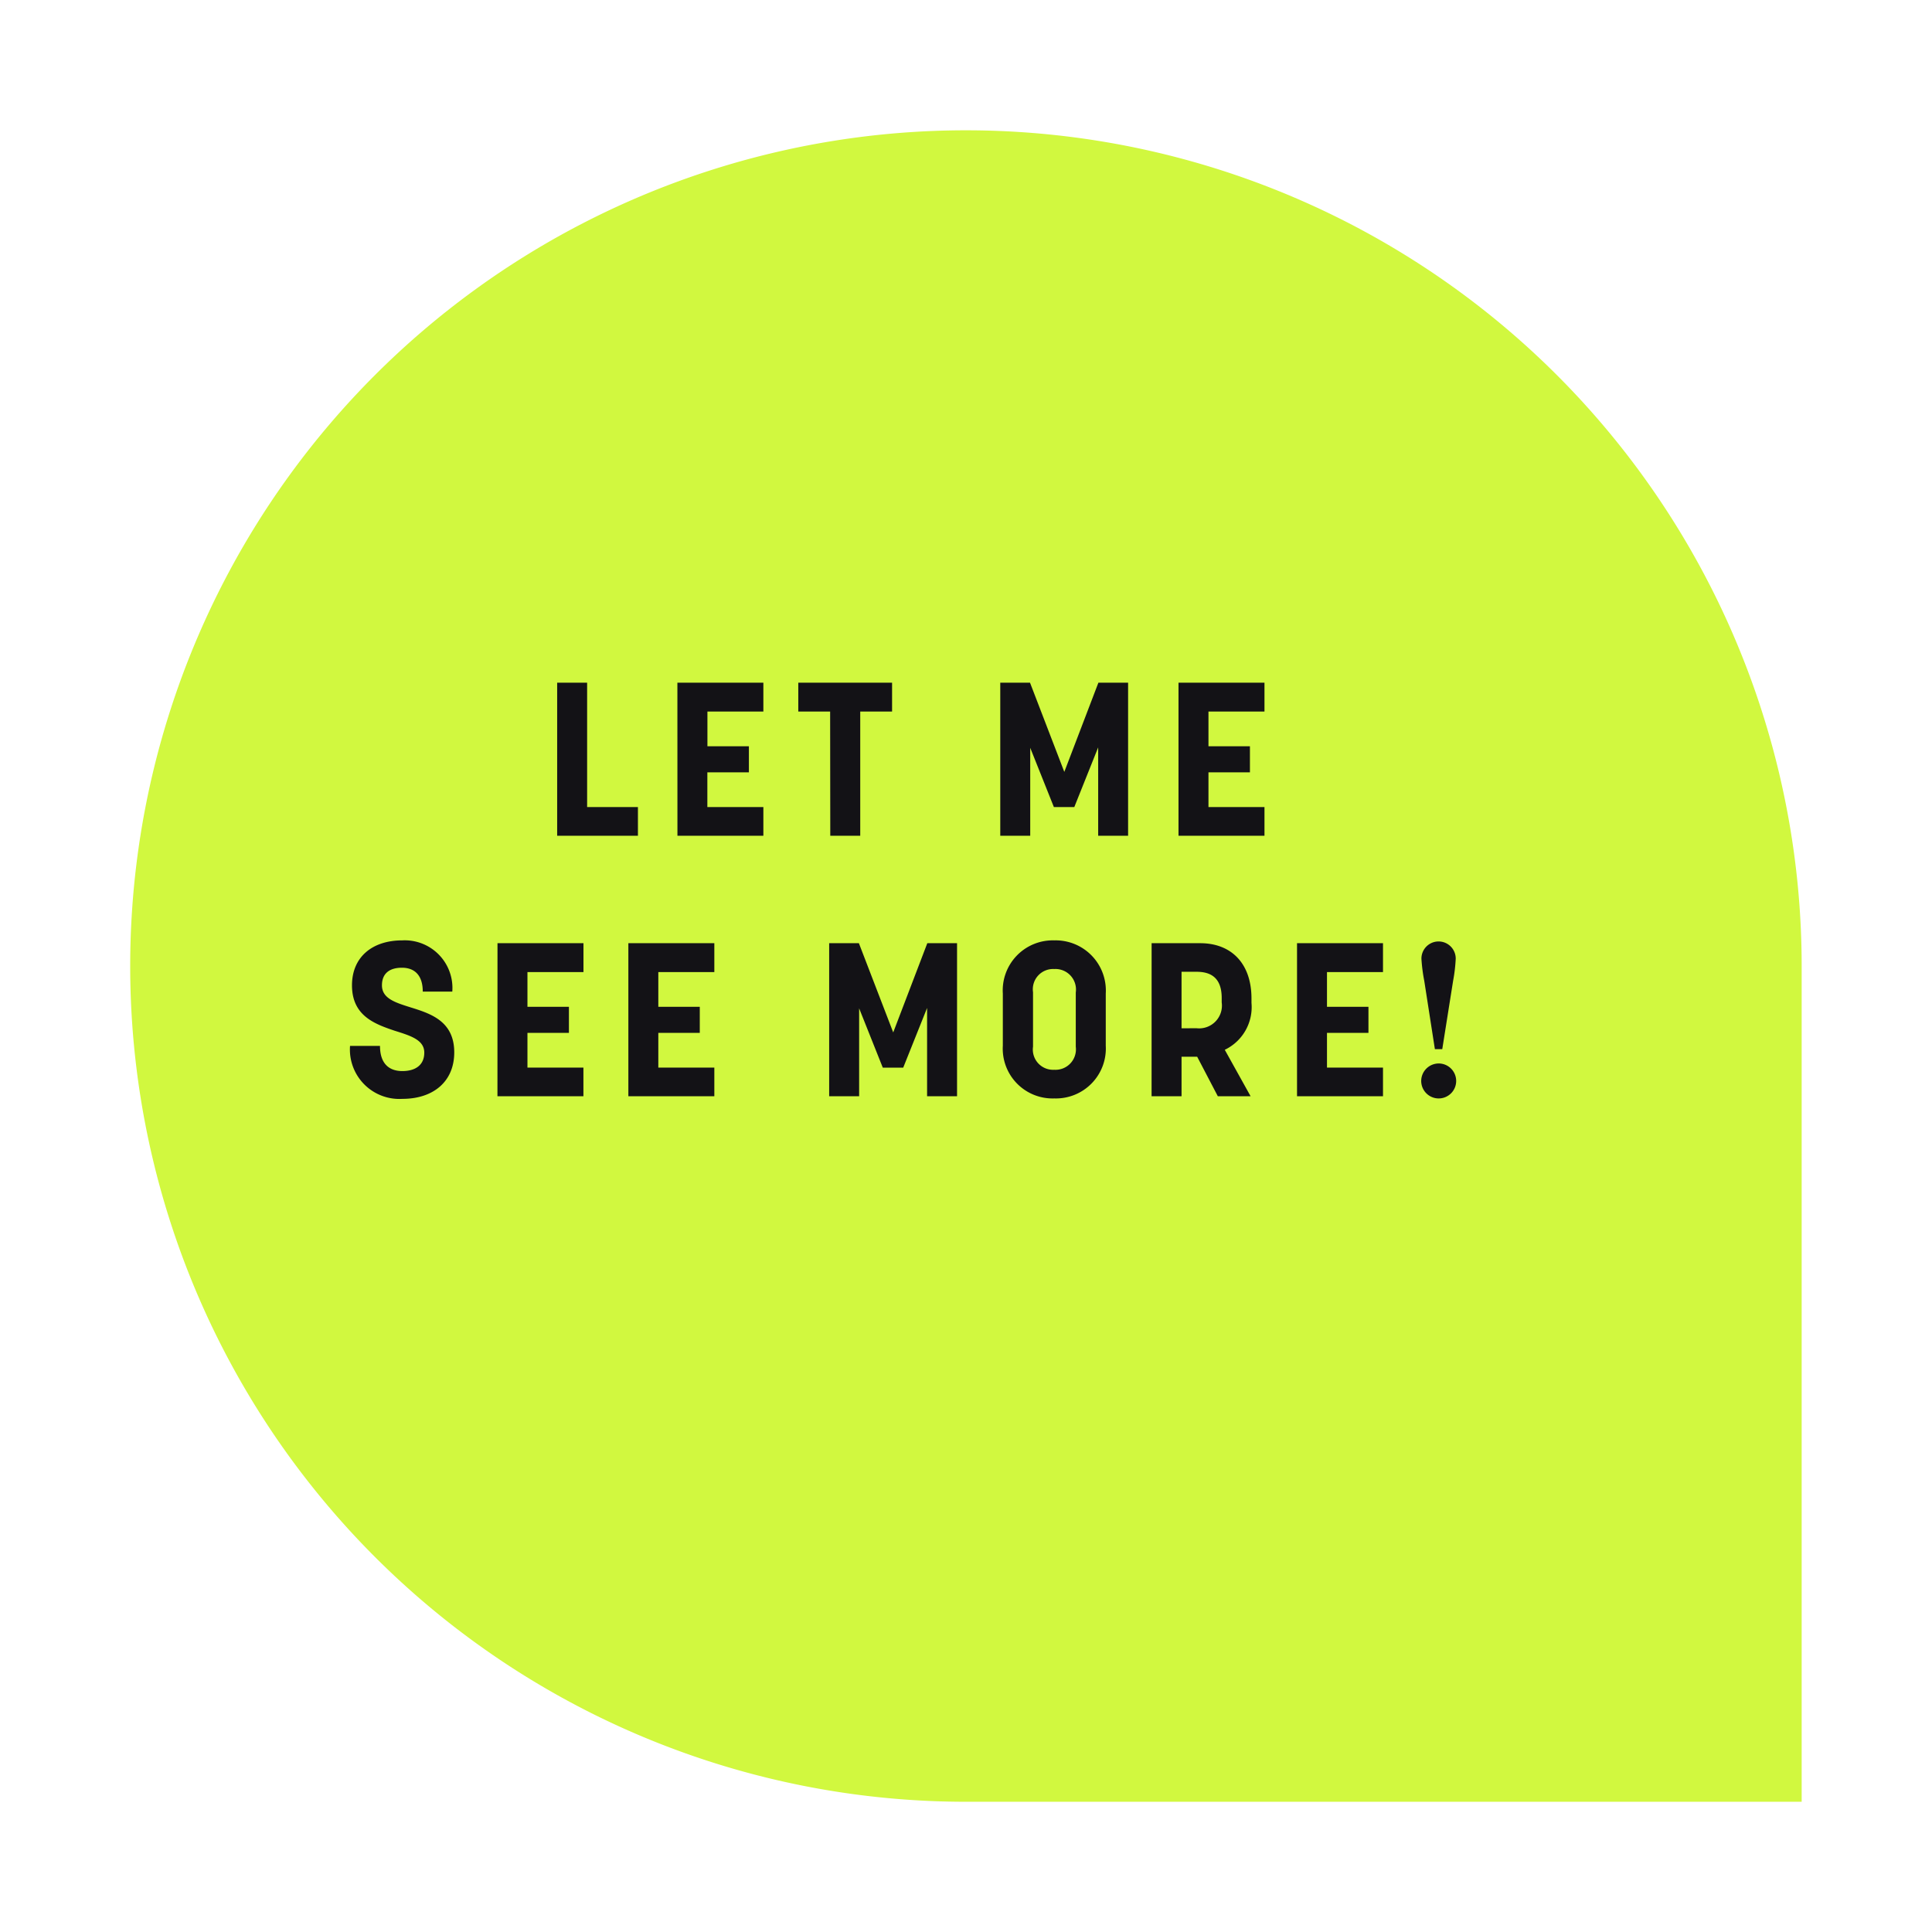 <svg xmlns="http://www.w3.org/2000/svg" xmlns:xlink="http://www.w3.org/1999/xlink" width="133.487" height="133.487" viewBox="0 0 133.487 133.487">
  <defs>
    <style>
      .cls-1 {
        fill: #d1f83f;
      }

      .cls-2 {
        fill: #131216;
      }

      .cls-3 {
        filter: url(#Pfad_9158);
      }
    </style>
    <filter id="Pfad_9158" x="0" y="0" width="133.487" height="133.487" filterUnits="userSpaceOnUse">
      <feOffset dx="6" dy="6" input="SourceAlpha"/>
      <feGaussianBlur stdDeviation="3" result="blur"/>
      <feFlood flood-opacity="0.161"/>
      <feComposite operator="in" in2="blur"/>
      <feComposite in="SourceGraphic"/>
    </filter>
  </defs>
  <g id="Gruppe_2043" data-name="Gruppe 2043" transform="translate(-565.257 -4241.257)">
    <g id="Gruppe_1579" data-name="Gruppe 1579" transform="translate(-15216.257 2012.5)">
      <g class="cls-3" transform="matrix(1, 0, 0, 1, 15781.51, 2228.76)">
        <path id="Pfad_9158-2" data-name="Pfad 9158" class="cls-1" d="M57.743,0a57.743,57.743,0,0,1,57.743,57.743v57.743H57.743A57.743,57.743,0,0,1,57.743,0Z" transform="translate(3 3)"/>
      </g>
    </g>
    <path id="Pfad_15490" data-name="Pfad 15490" class="cls-2" d="M-24.247,0h5.58V-1.98h-3.51v-8.595h-2.07Zm8.31,0H-10V-1.98h-3.87v-2.4H-11v-1.8h-2.865v-2.4H-10v-1.995h-5.94Zm10.56,0h2.07V-8.58h2.2v-1.995h-6.48V-8.58h2.2ZM6.368,0h2.07V-6.075L10.073-1.98h1.41l1.65-4.125V0H15.2V-10.575H13.148L10.793-4.41l-2.37-6.165H6.368ZM18.683,0h5.94V-1.98h-3.87v-2.4h2.865v-1.8H20.753v-2.4h3.87v-1.995h-5.94ZM-34.943,18.18c2.145,0,3.585-1.2,3.585-3.21,0-2.175-1.65-2.685-3.045-3.12-1.05-.33-1.95-.615-1.95-1.515,0-.8.5-1.215,1.38-1.215s1.44.525,1.44,1.65h2.04a3.292,3.292,0,0,0-3.45-3.54c-2.1,0-3.48,1.17-3.48,3.105,0,2.1,1.56,2.67,2.94,3.135,1.095.345,2.055.63,2.055,1.515s-.645,1.275-1.515,1.275c-.915,0-1.545-.51-1.545-1.74h-2.07A3.414,3.414,0,0,0-34.943,18.18Zm6.57-.18h5.94V16.02H-26.3v-2.4h2.865v-1.8H-26.3V9.42h3.87V7.425h-5.94Zm9.045,0h5.94V16.02h-3.87v-2.4h2.865v-1.8h-2.865V9.42h3.87V7.425h-5.94Zm13.875,0h2.07V11.925l1.635,4.1h1.41L1.312,11.9V18h2.07V7.425H1.327L-1.028,13.59-3.4,7.425H-5.453Zm15.555.15a3.45,3.45,0,0,0,3.555-3.645v-3.6A3.467,3.467,0,0,0,10.1,7.23a3.458,3.458,0,0,0-3.555,3.675v3.6A3.442,3.442,0,0,0,10.1,18.15Zm-1.47-3.585v-3.75A1.4,1.4,0,0,1,10.1,9.21a1.418,1.418,0,0,1,1.485,1.62v3.75A1.411,1.411,0,0,1,10.1,16.17,1.4,1.4,0,0,1,8.633,14.565ZM16.823,18h2.07V15.27h1.08L21.4,18h2.265l-1.785-3.21a3.268,3.268,0,0,0,1.845-3.24v-.3c0-2.46-1.425-3.825-3.54-3.825h-3.36Zm2.07-4.695V9.4h1.035c.93,0,1.74.36,1.74,1.815v.3a1.574,1.574,0,0,1-1.74,1.785ZM26.872,18h5.94V16.02h-3.87v-2.4h2.865v-1.8H28.942V9.42h3.87V7.425h-5.94Zm8.79-7.98.735,4.725h.51l.75-4.725a11.217,11.217,0,0,0,.18-1.53,1.185,1.185,0,0,0-2.37,0A11.519,11.519,0,0,0,35.662,10.02Zm-.21,6.915a1.208,1.208,0,1,0,1.2-1.2A1.213,1.213,0,0,0,35.452,16.935Z" transform="translate(628 4299)"/>
  </g>
</svg>

